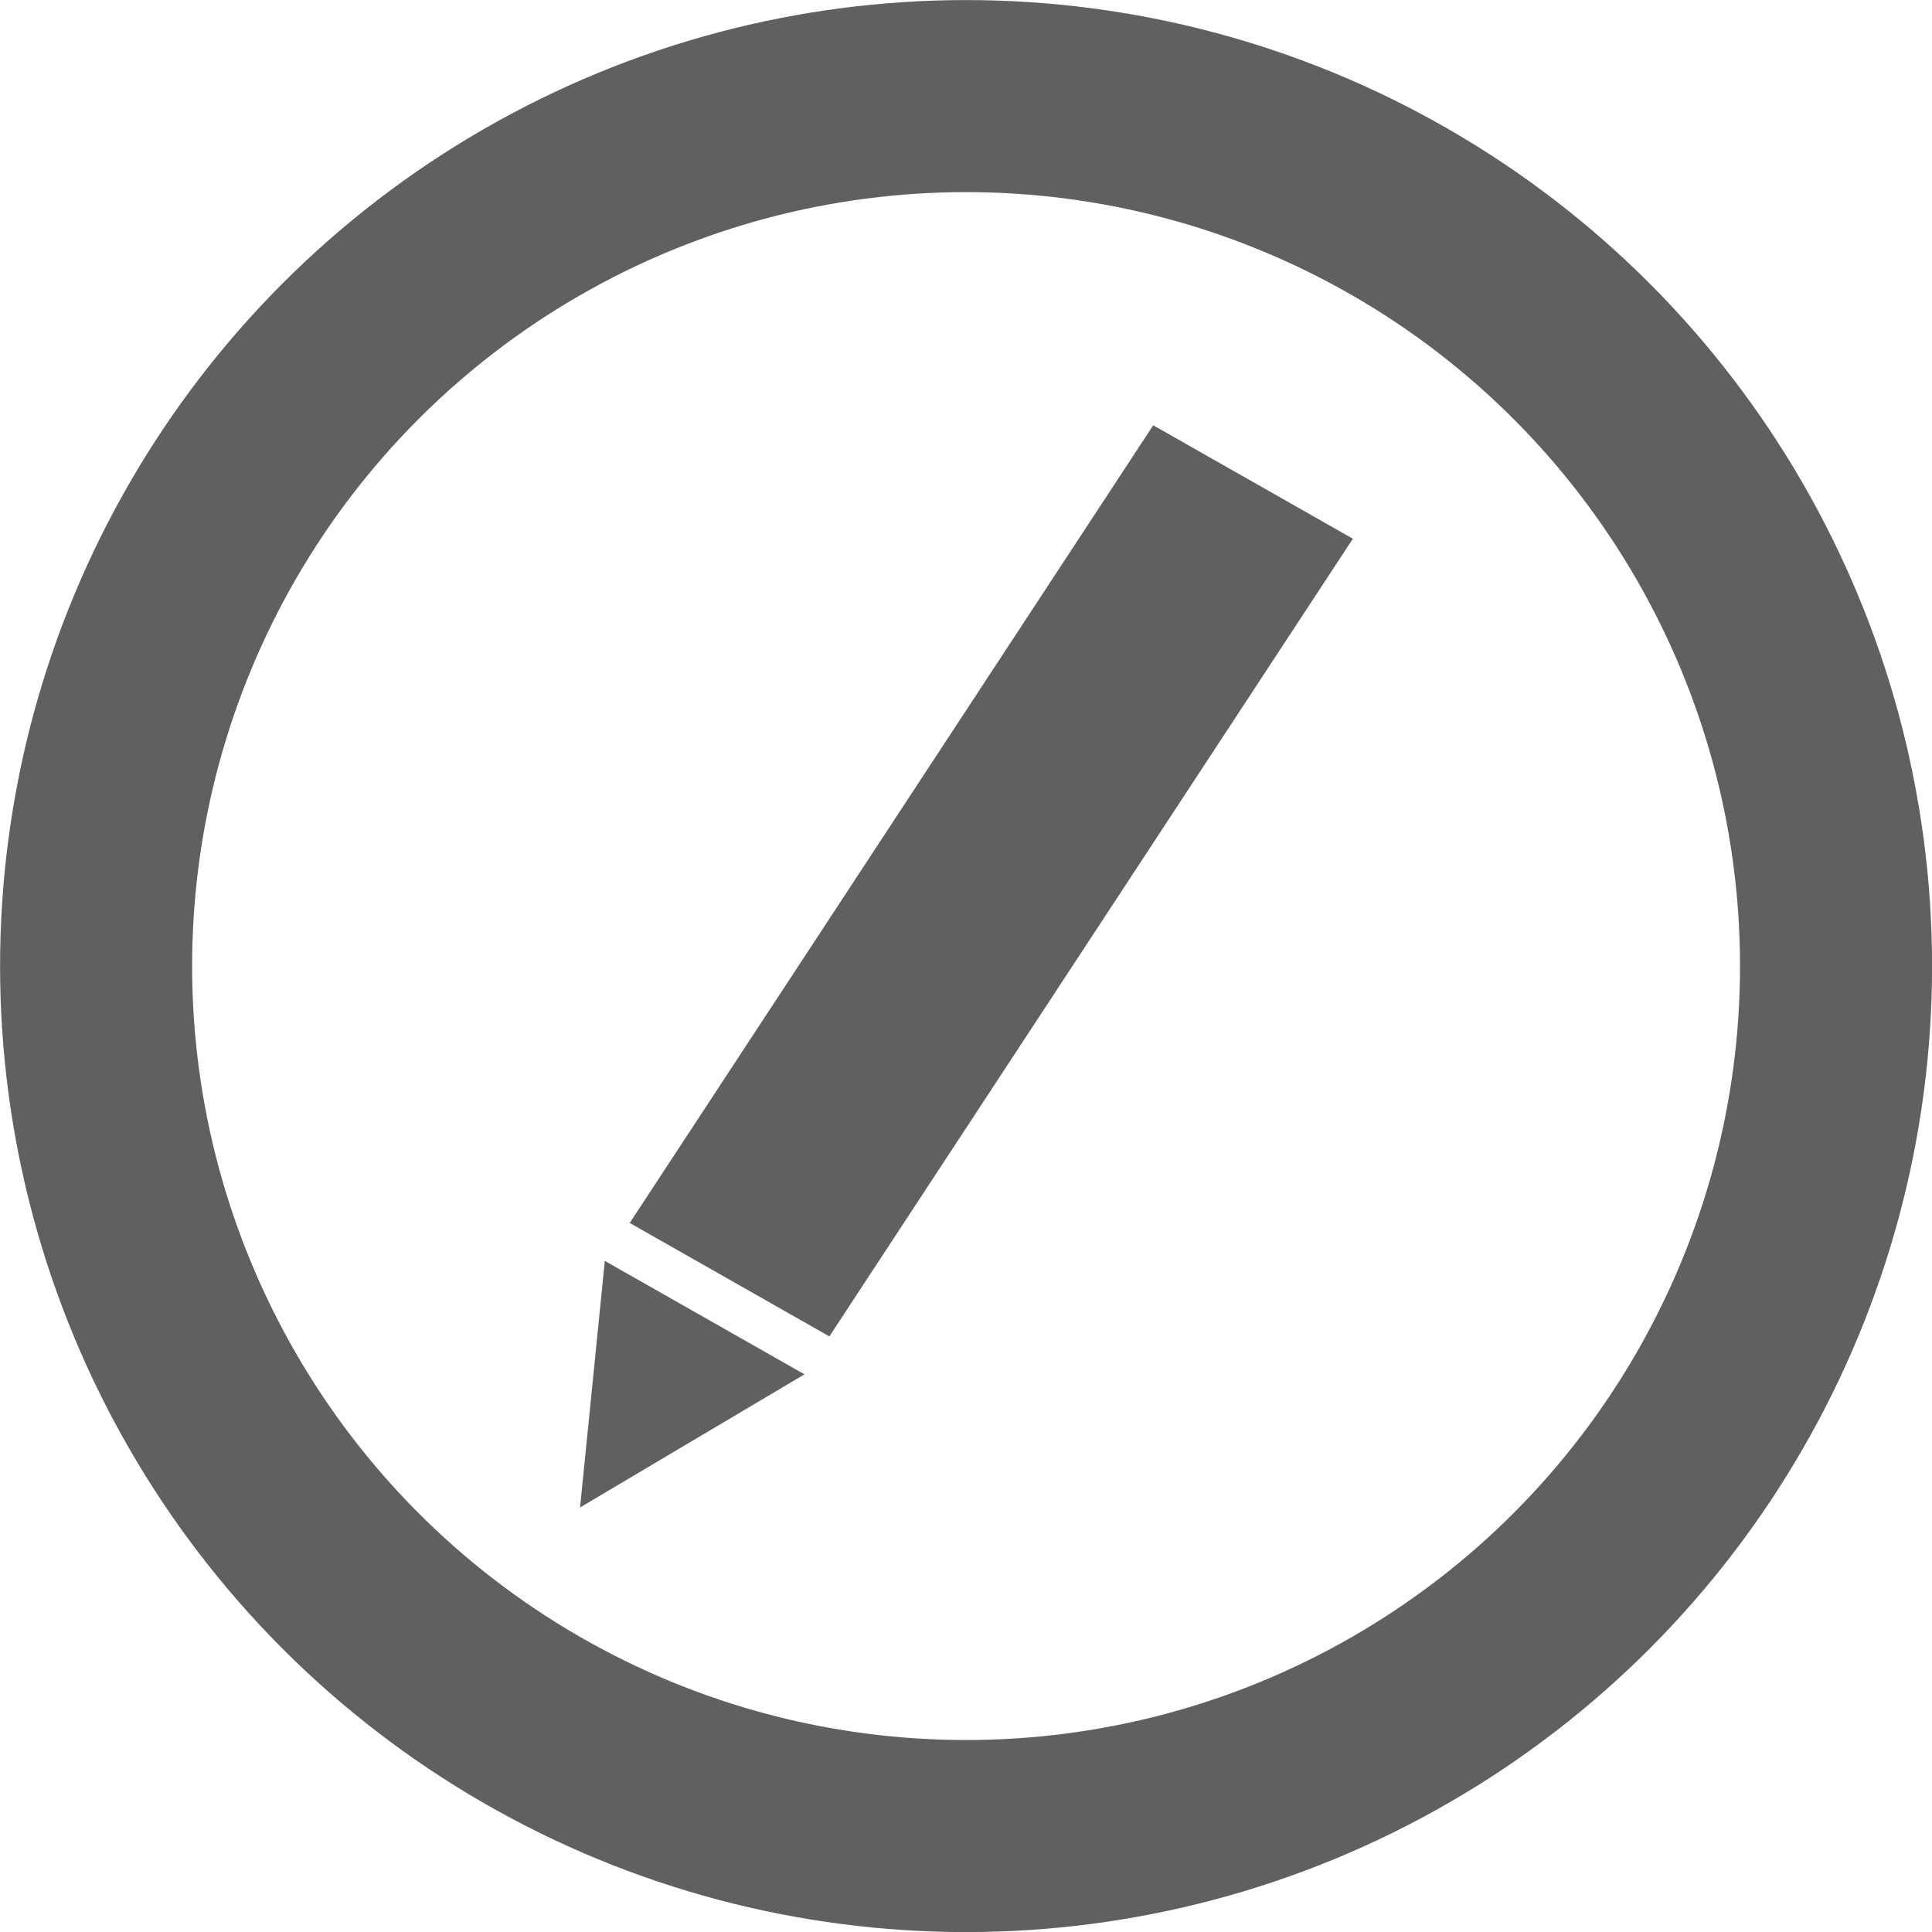 <svg xmlns="http://www.w3.org/2000/svg" height="50" width="50" viewBox="0 0 13.229 13.229"><circle cx="-6.615" cy="-6.615" r="5.957" fill="none" stroke-width="1.315" transform="scale(-1)" stroke="#606060"/><path d="M8.964 3.708l1.042.934-4.122 4.164-1.042-.934zm-4.778 5.82l.23-.729.23-.729.521.467.521.467-.751.262z" transform="matrix(1.104 -.228 .232 1.086 -2.86 .929)" fill="#606060" stroke="none"/></svg>